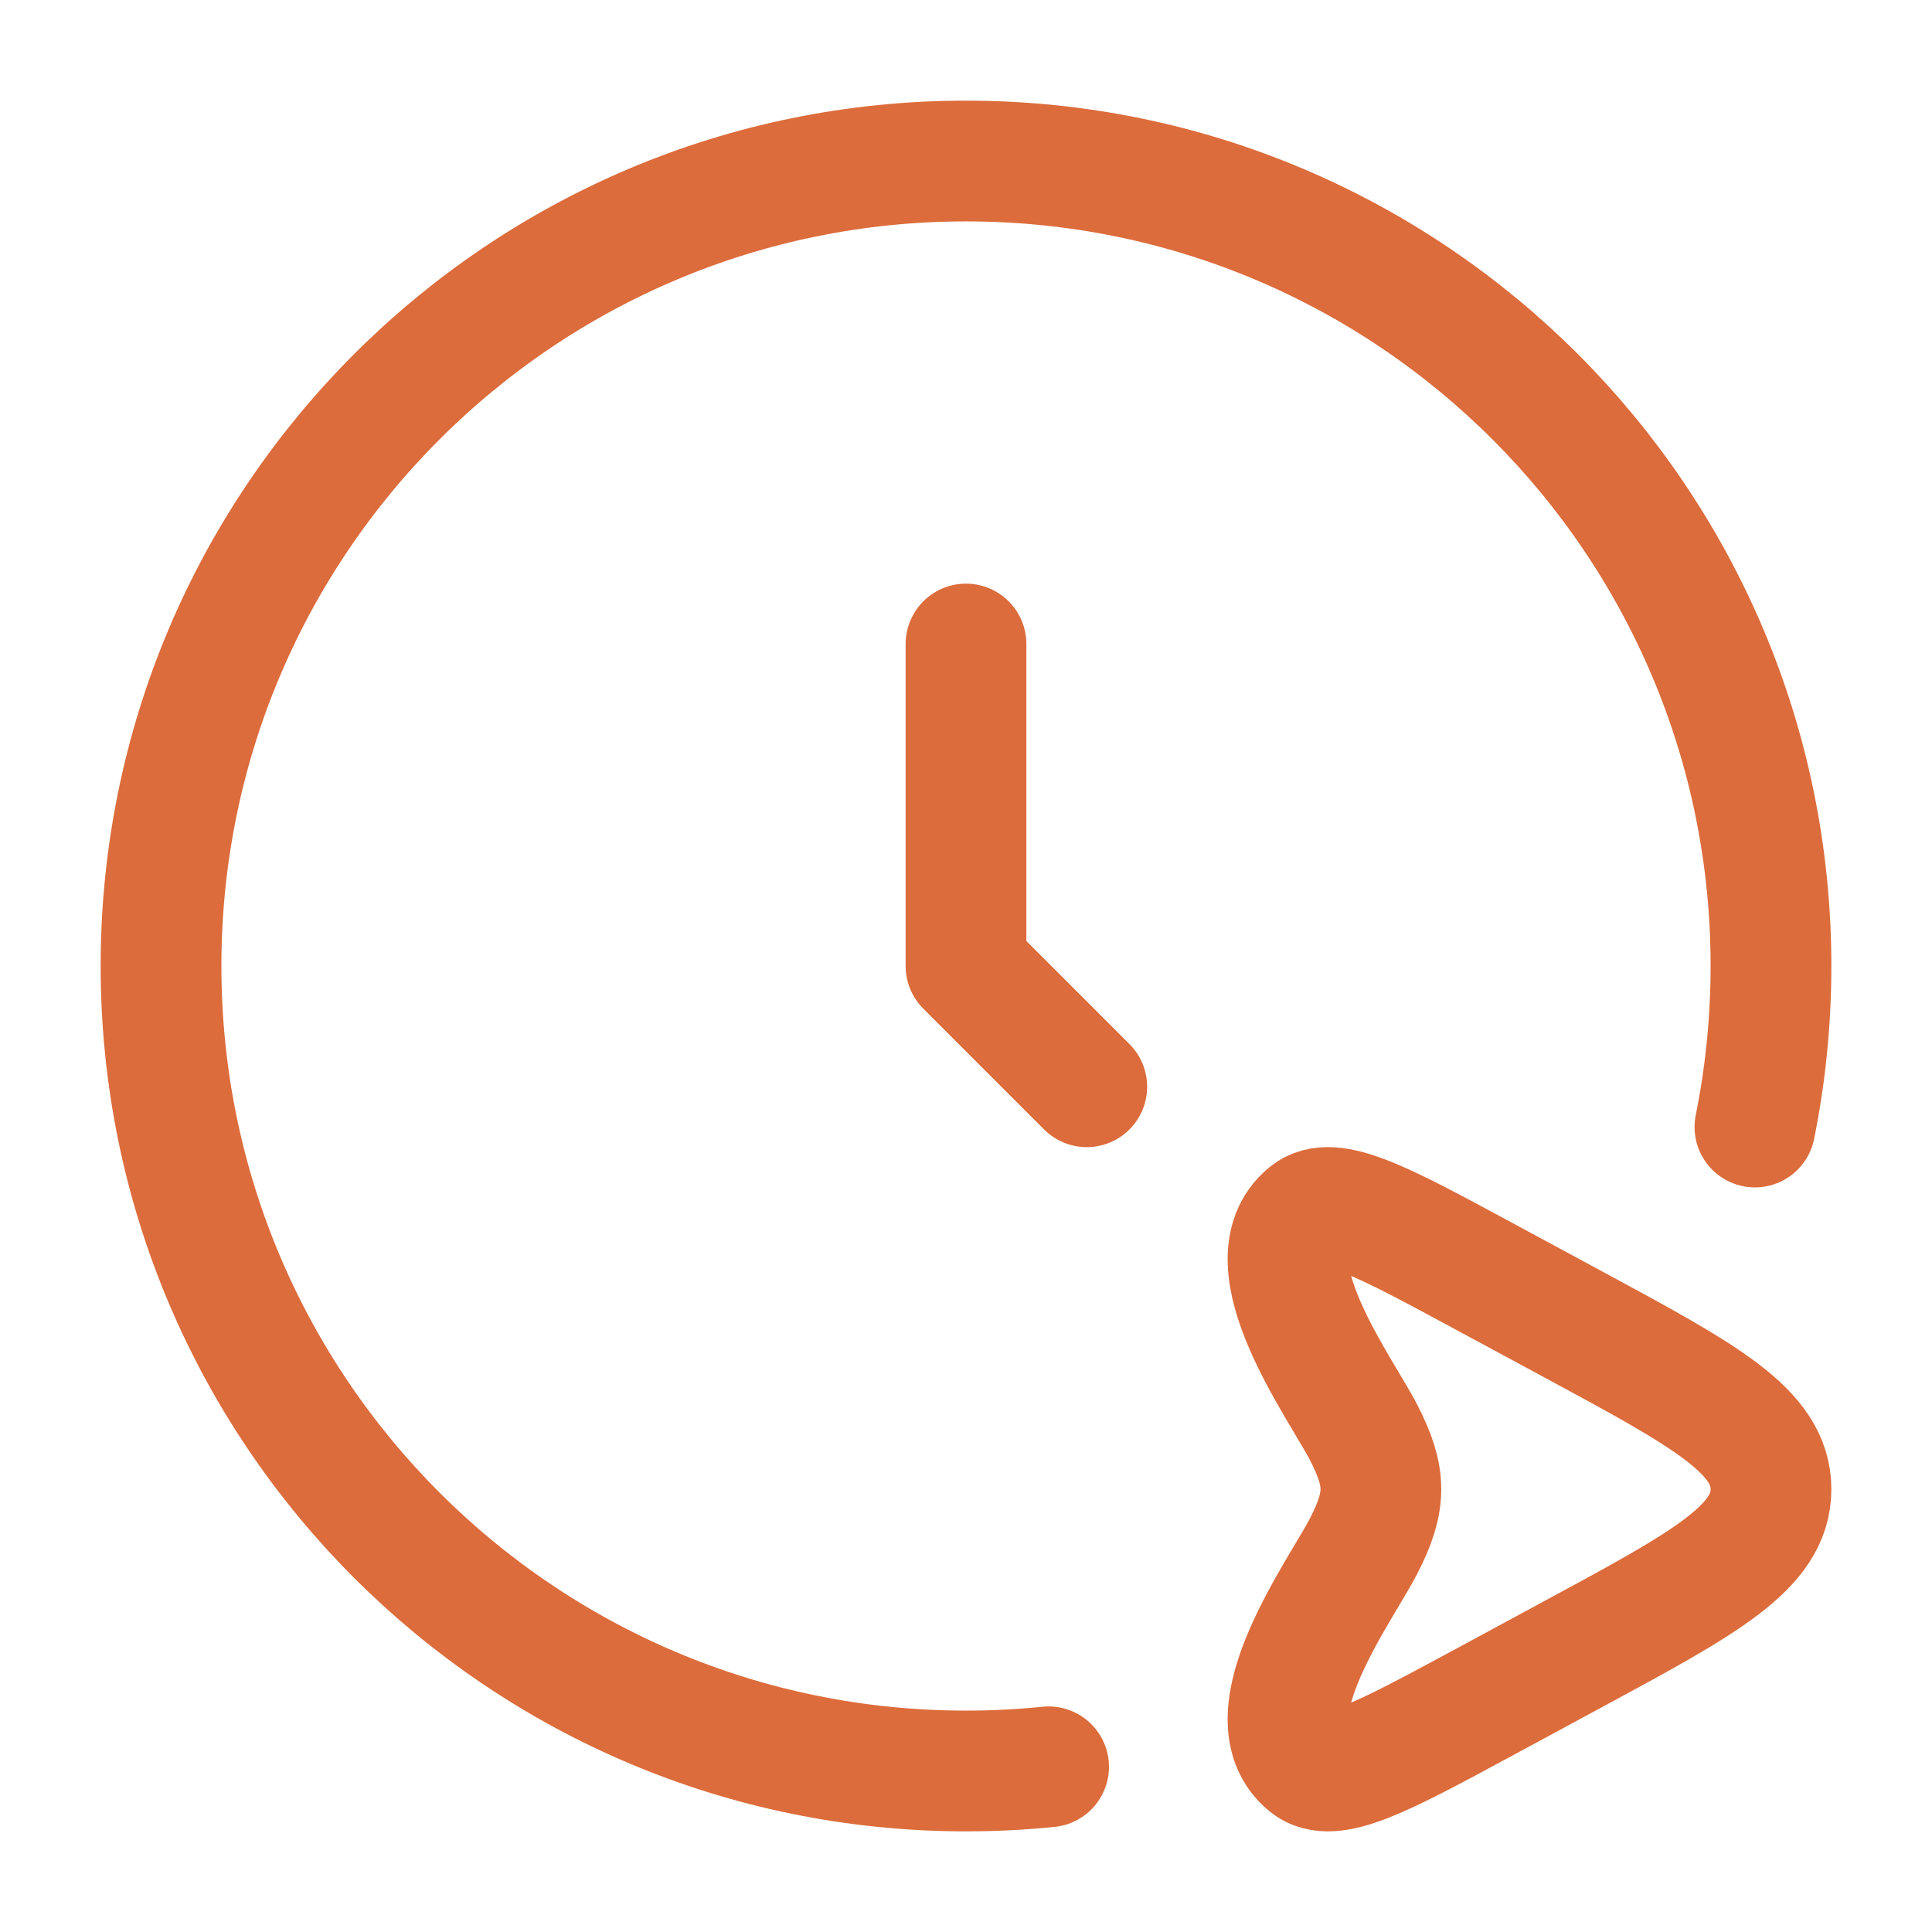 <svg width="32" height="32" viewBox="0 0 32 32" fill="none" xmlns="http://www.w3.org/2000/svg">
<path d="M16 10.667V16L18 18" stroke="#DC6C3C" stroke-width="2" stroke-linecap="round" stroke-linejoin="round"/>
<path d="M26.061 21.938C28.242 23.116 29.333 23.705 29.333 24.667C29.333 25.628 28.242 26.217 26.061 27.395L24.575 28.198C22.899 29.103 22.061 29.555 21.659 29.226C20.672 28.421 22.209 26.341 22.587 25.605C22.97 24.859 22.963 24.461 22.587 23.728C22.209 22.992 20.672 20.913 21.659 20.107C22.061 19.778 22.899 20.231 24.575 21.136L26.061 21.938Z" stroke="#DC6C3C" stroke-width="2"/>
<path d="M17.368 29.264C16.918 29.31 16.462 29.333 16 29.333C8.636 29.333 2.667 23.364 2.667 16C2.667 8.636 8.636 2.667 16 2.667C23.364 2.667 29.333 8.636 29.333 16C29.333 16.913 29.241 17.805 29.067 18.667" stroke="#DC6C3C" stroke-width="2" stroke-linecap="round"/>
</svg>
